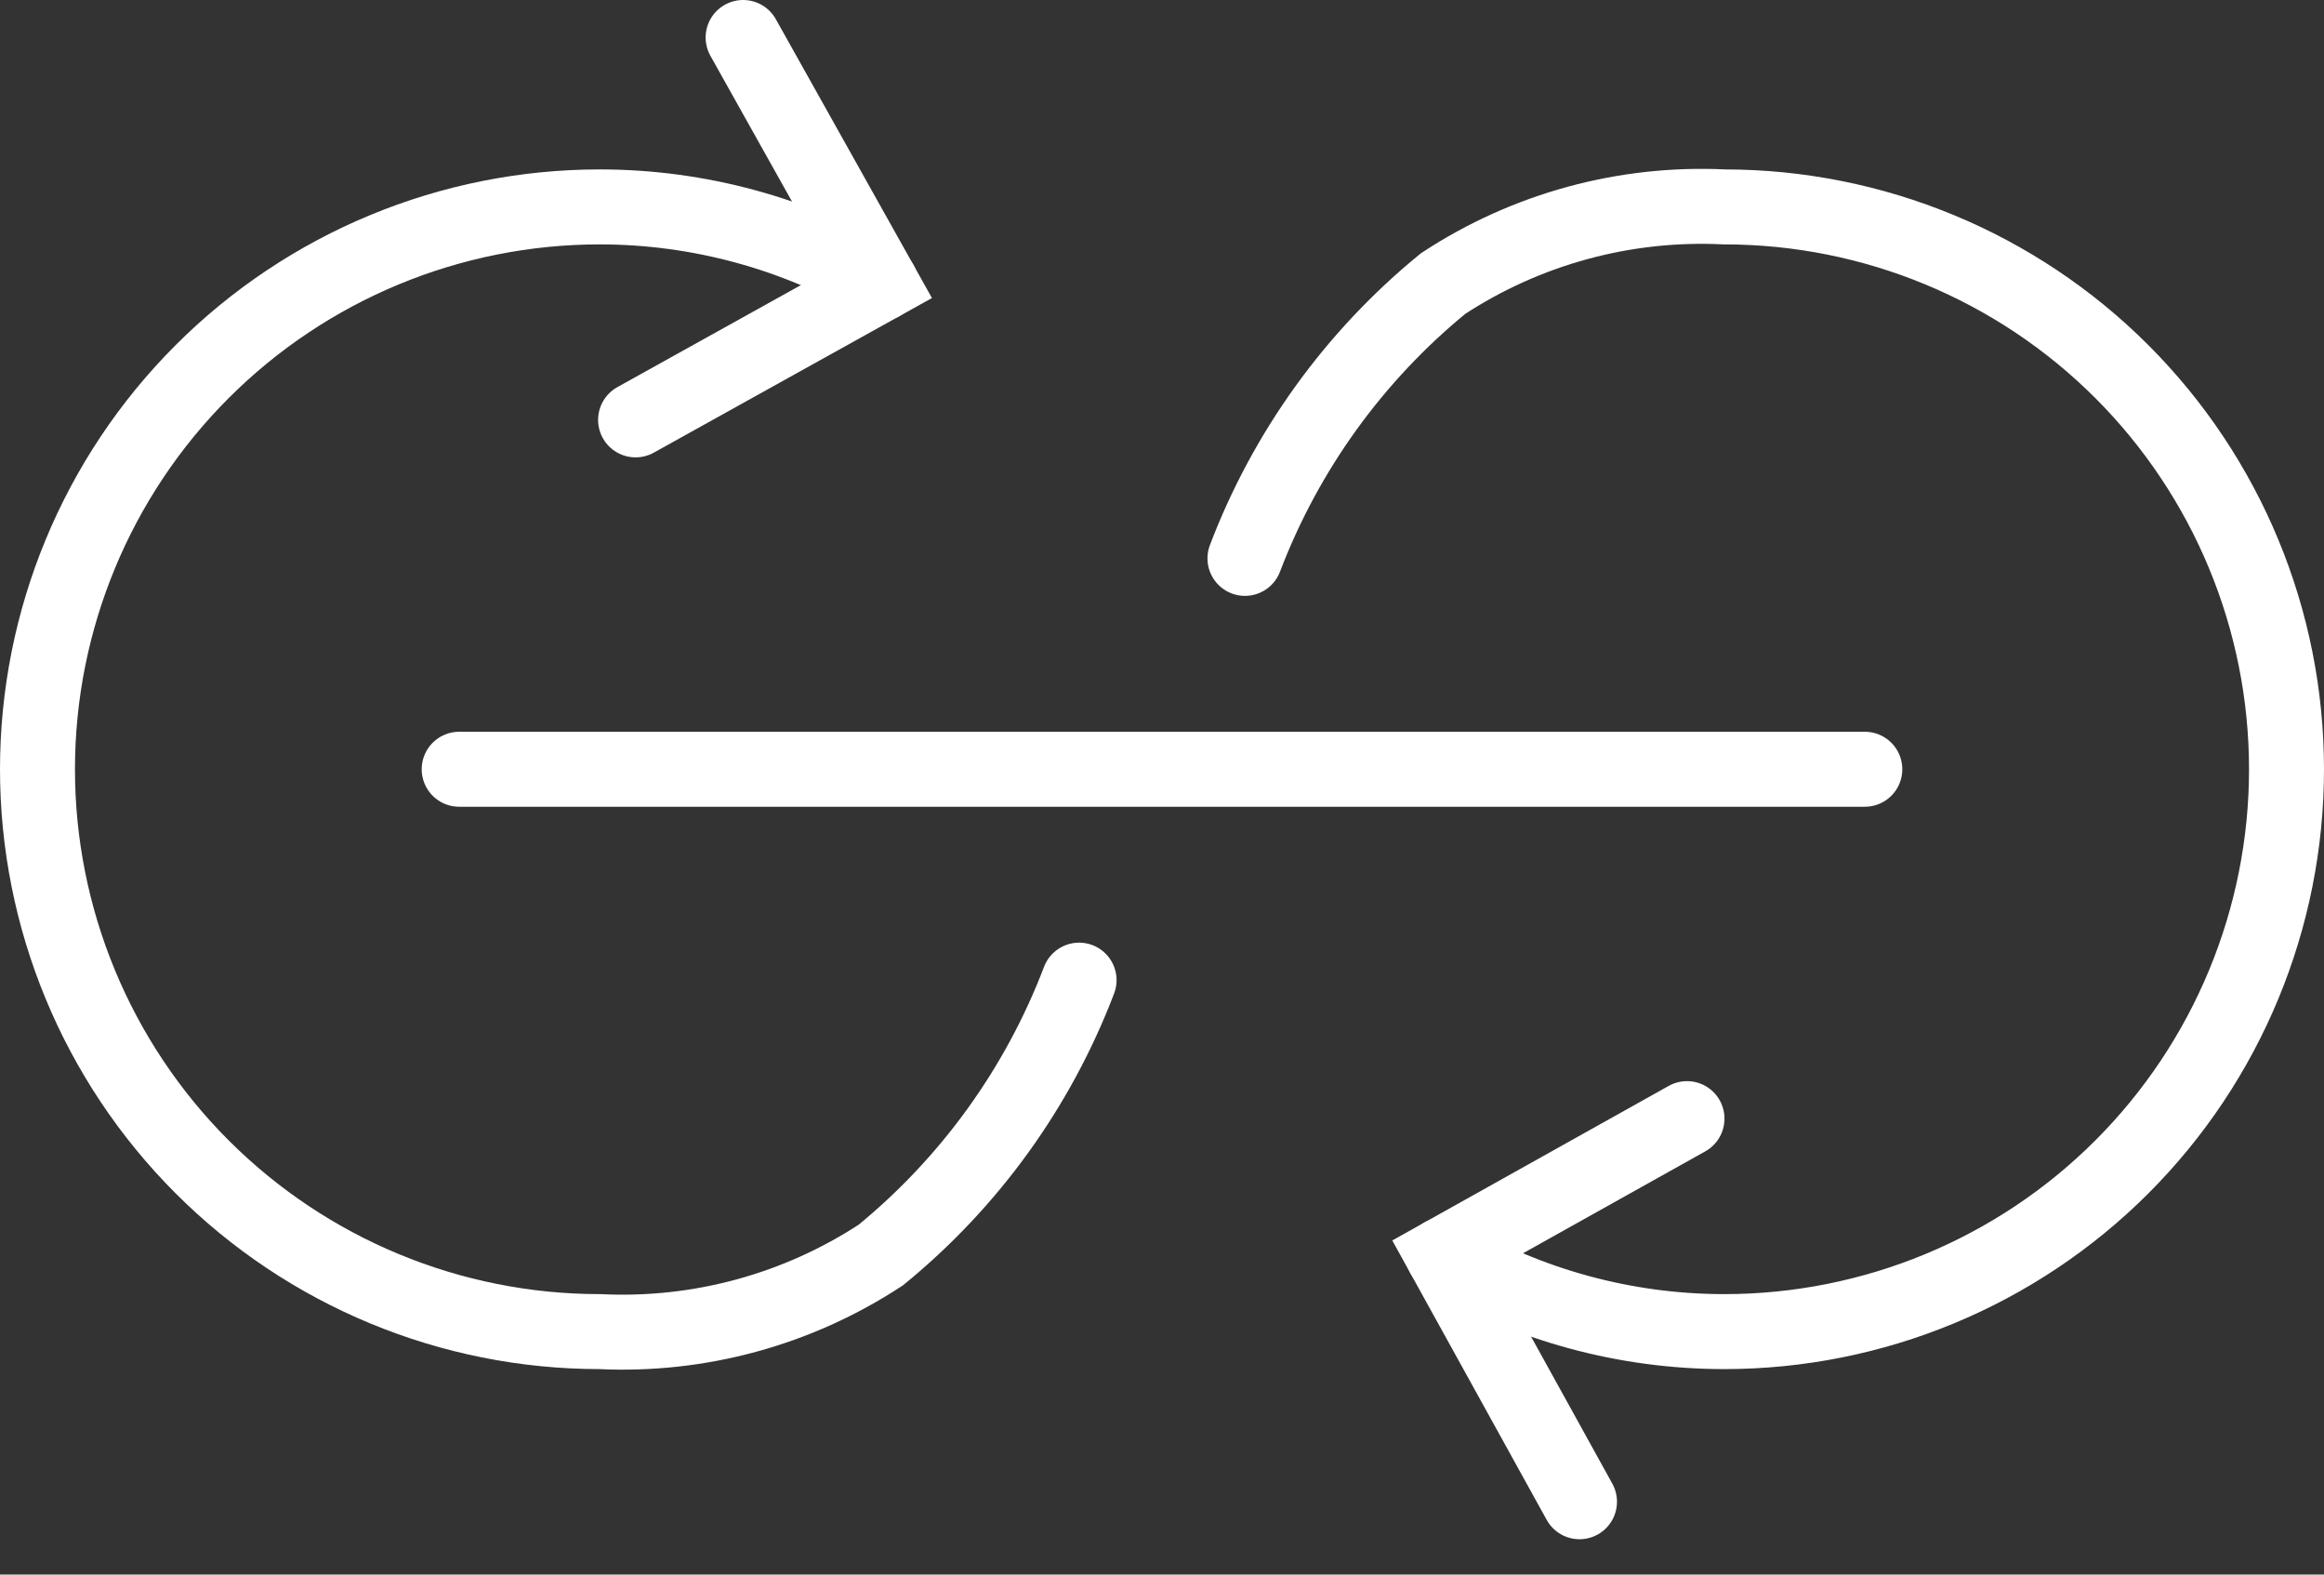 <svg width="62" height="42" viewBox="0 0 62 42" fill="none" xmlns="http://www.w3.org/2000/svg">
<rect x="0" y="0" width="62" height="42" fill="#333333" stroke="none"/>
<path d="M19.825 1L23.5 7.563L16.956 11.2" stroke="white" stroke-width="2" stroke-linecap="round"/>
<path d="M42.138 40.057L38.5 33.475L45.006 29.838" stroke="white" stroke-width="2" stroke-linecap="round"/>
<path d="M33.213 14.894C34.304 12.03 36.127 9.502 38.5 7.563C40.721 6.106 43.347 5.39 46 5.519C49.979 5.519 53.794 7.099 56.607 9.912C59.42 12.726 61 16.541 61 20.519C61 24.497 59.42 28.313 56.607 31.126C53.794 33.939 49.979 35.519 46 35.519C43.363 35.519 40.773 34.813 38.5 33.475" stroke="white" stroke-width="2" stroke-linecap="round"/>
<path d="M28.788 26.144C27.696 29.008 25.873 31.535 23.5 33.475C21.279 34.932 18.653 35.648 16 35.519C12.022 35.519 8.206 33.938 5.393 31.125C2.58 28.312 1 24.497 1 20.519C1 16.54 2.58 12.725 5.393 9.912C8.206 7.099 12.022 5.519 16 5.519C18.637 5.519 21.227 6.225 23.5 7.562" stroke="white" stroke-width="2" stroke-linecap="round"/>
<path d="M49.75 20.519L12.25 20.519" stroke="white" stroke-width="2" stroke-linecap="round"/>
</svg>
